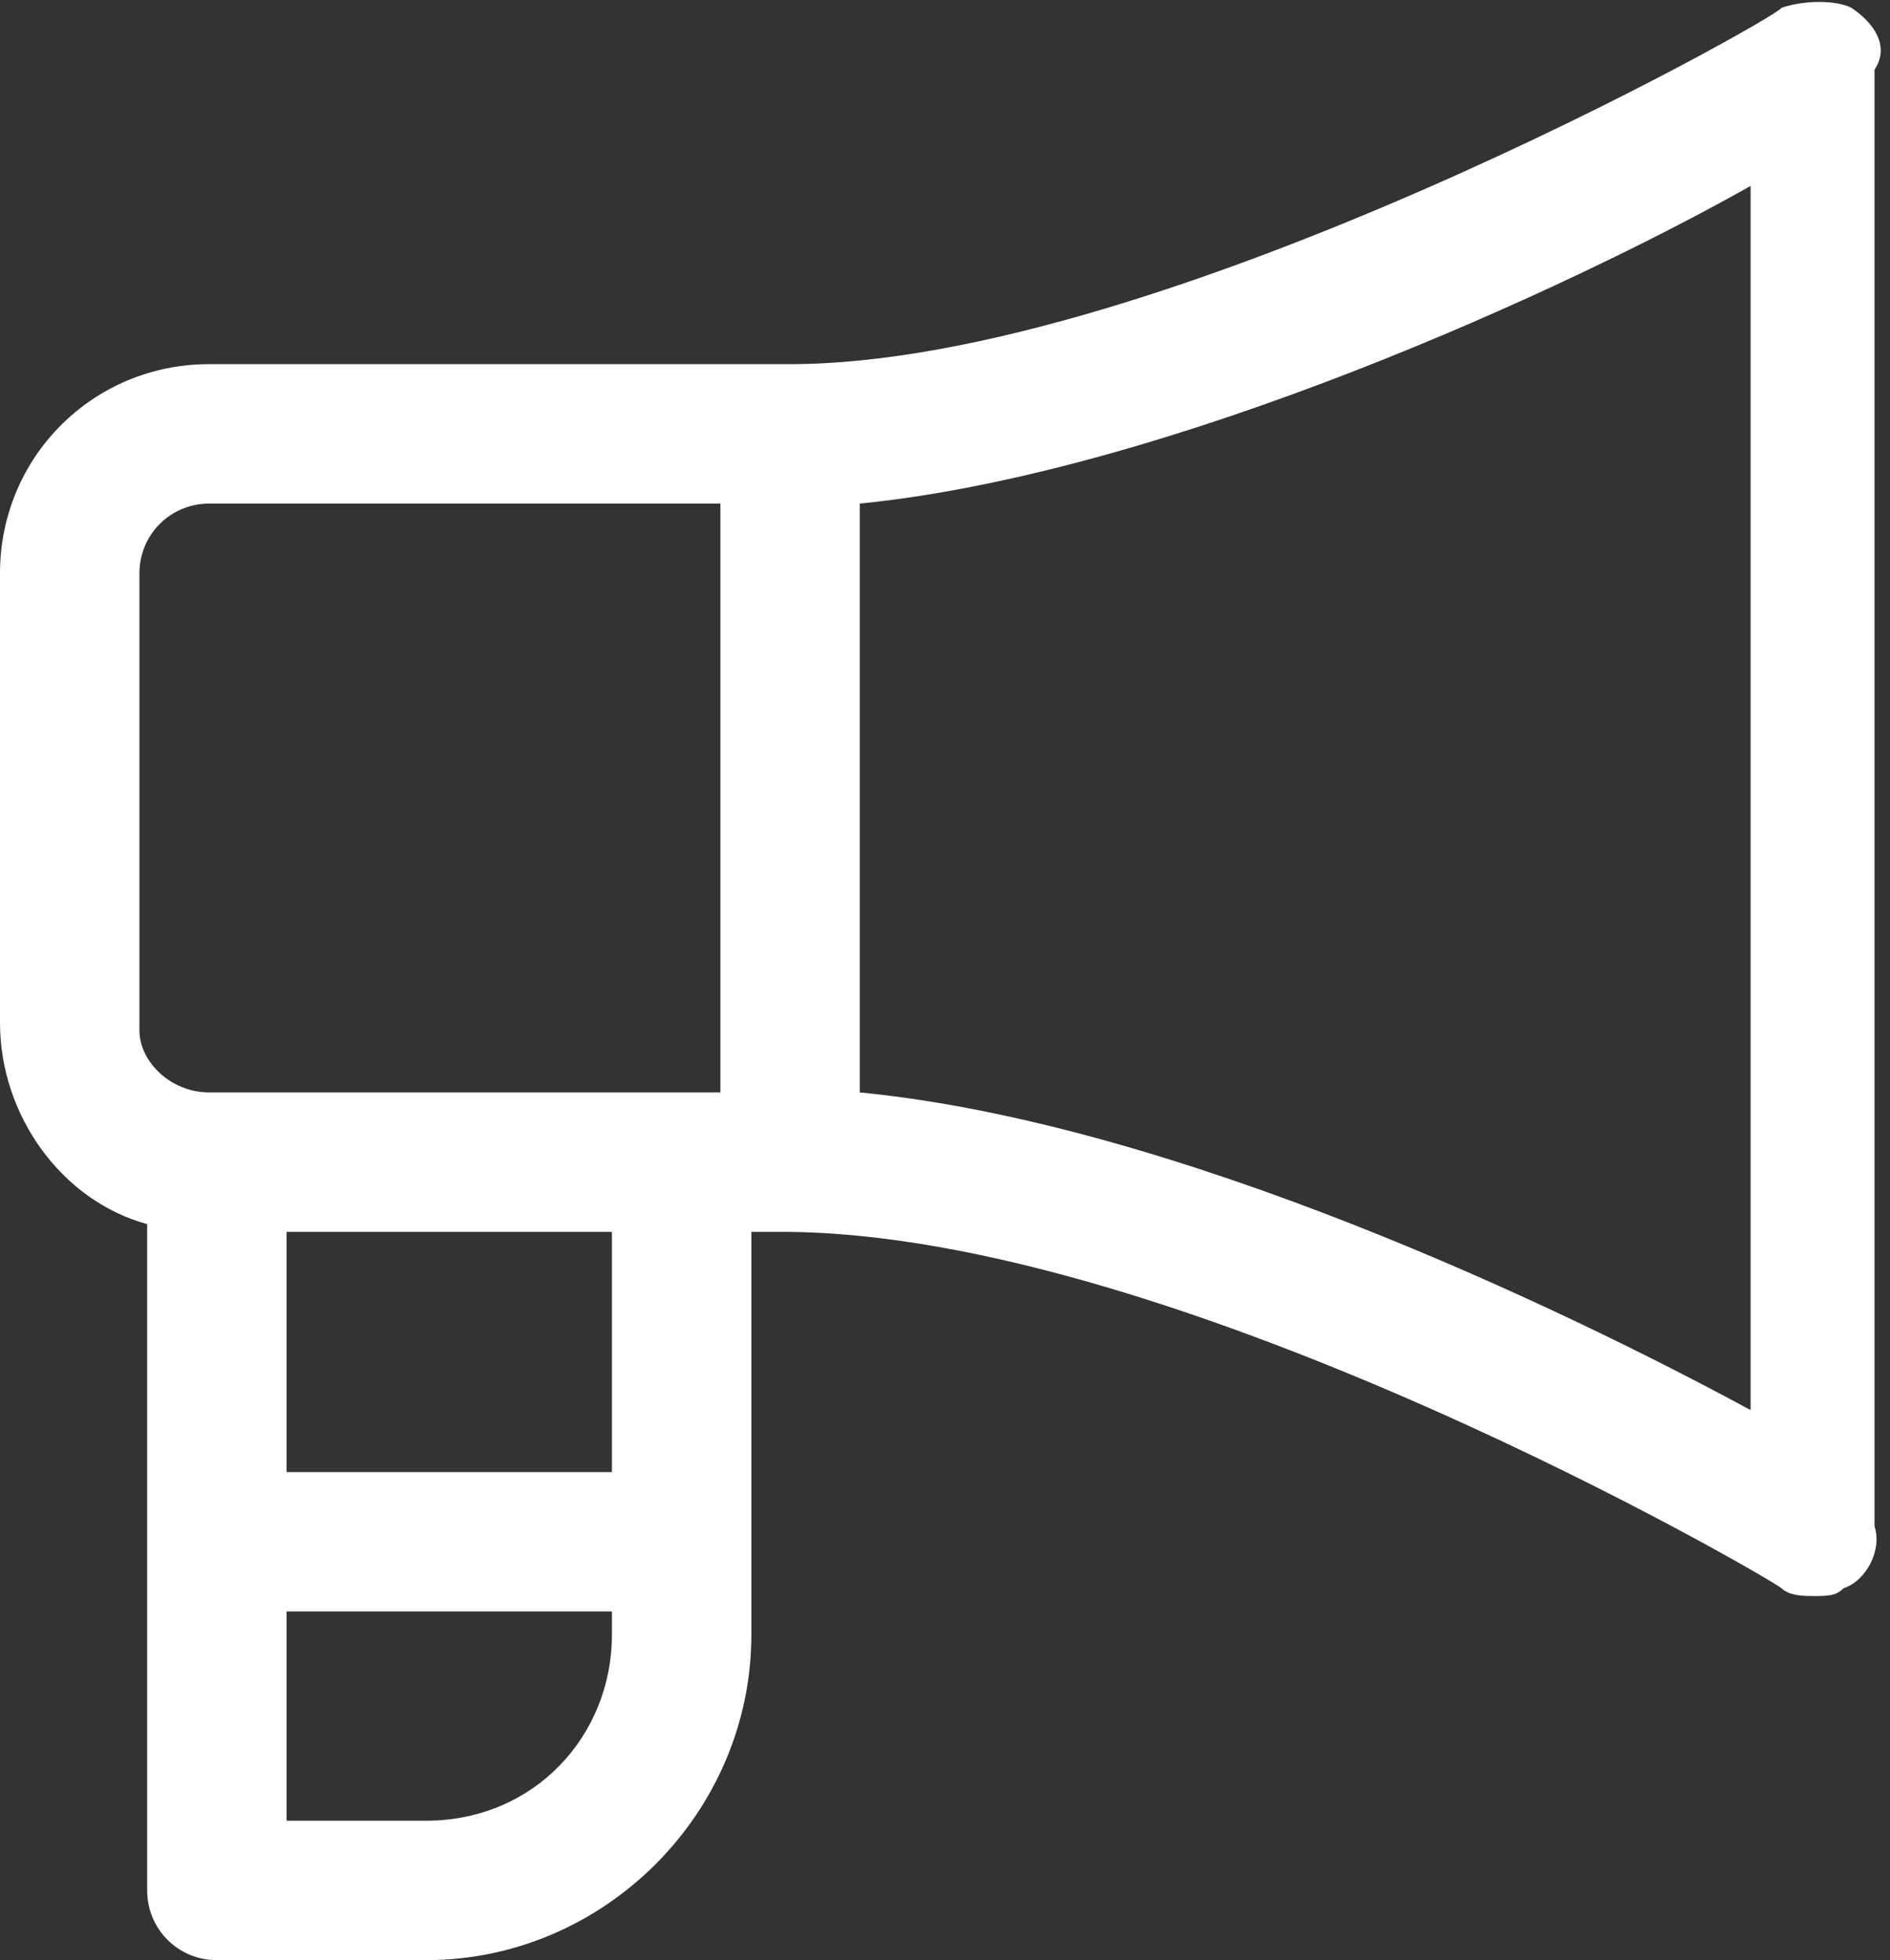 <?xml version="1.0" encoding="utf-8"?>
<!-- Generator: Adobe Illustrator 26.0.1, SVG Export Plug-In . SVG Version: 6.00 Build 0)  -->
<svg version="1.1" id="Layer_1" xmlns="http://www.w3.org/2000/svg" xmlns:xlink="http://www.w3.org/1999/xlink" x="0px" y="0px"
	 viewBox="0 0 24.4 25.3" style="enable-background:new 0 0 24.4 25.3;" xml:space="preserve">
<rect x="0" y="0" width="24.4" height="25.3" fill="#333333" stroke="none"/>
<style type="text/css">
	.st0{fill:#FFFFFF;}
</style>
<path id="Path_61" class="st0" d="M22.6,18.2c-2.4-1.3-7.4-3.7-11.5-4.1V6.5c4-0.4,9.2-2.8,11.5-4.1L22.6,18.2z M7.9,19H3.7v-3.1
	h4.2L7.9,19z M5.5,23.5H3.7v-2.7h4.2v0.3l0,0C7.9,22.4,6.9,23.5,5.5,23.5C5.5,23.5,5.5,23.5,5.5,23.5L5.5,23.5z M1.8,7.4
	c0-0.5,0.4-0.9,0.9-0.9c0,0,0,0,0,0h6.6v7.6H2.7c-0.5,0-0.9-0.4-0.9-0.8c0,0,0,0,0-0.1L1.8,7.4z M23.9,0.1C23.7,0,23.3,0,23,0.1
	C23,0.2,15,4.7,10.2,4.7H2.7C1.2,4.7,0,5.9,0,7.4c0,0,0,0,0,0v5.8c0,1.2,0.8,2.3,1.9,2.6v8.6c0,0.5,0.4,0.9,0.9,0.9h2.7
	c2.3,0,4.2-1.9,4.2-4.2c0,0,0,0,0,0v-5.2h0.4c5.1,0,12.8,4.5,12.9,4.6c0.1,0.1,0.3,0.1,0.4,0.1c0.2,0,0.3,0,0.4-0.1
	c0.3-0.1,0.5-0.5,0.4-0.8V0.9C24.4,0.6,24.2,0.3,23.9,0.1L23.9,0.1z"/>
</svg>
